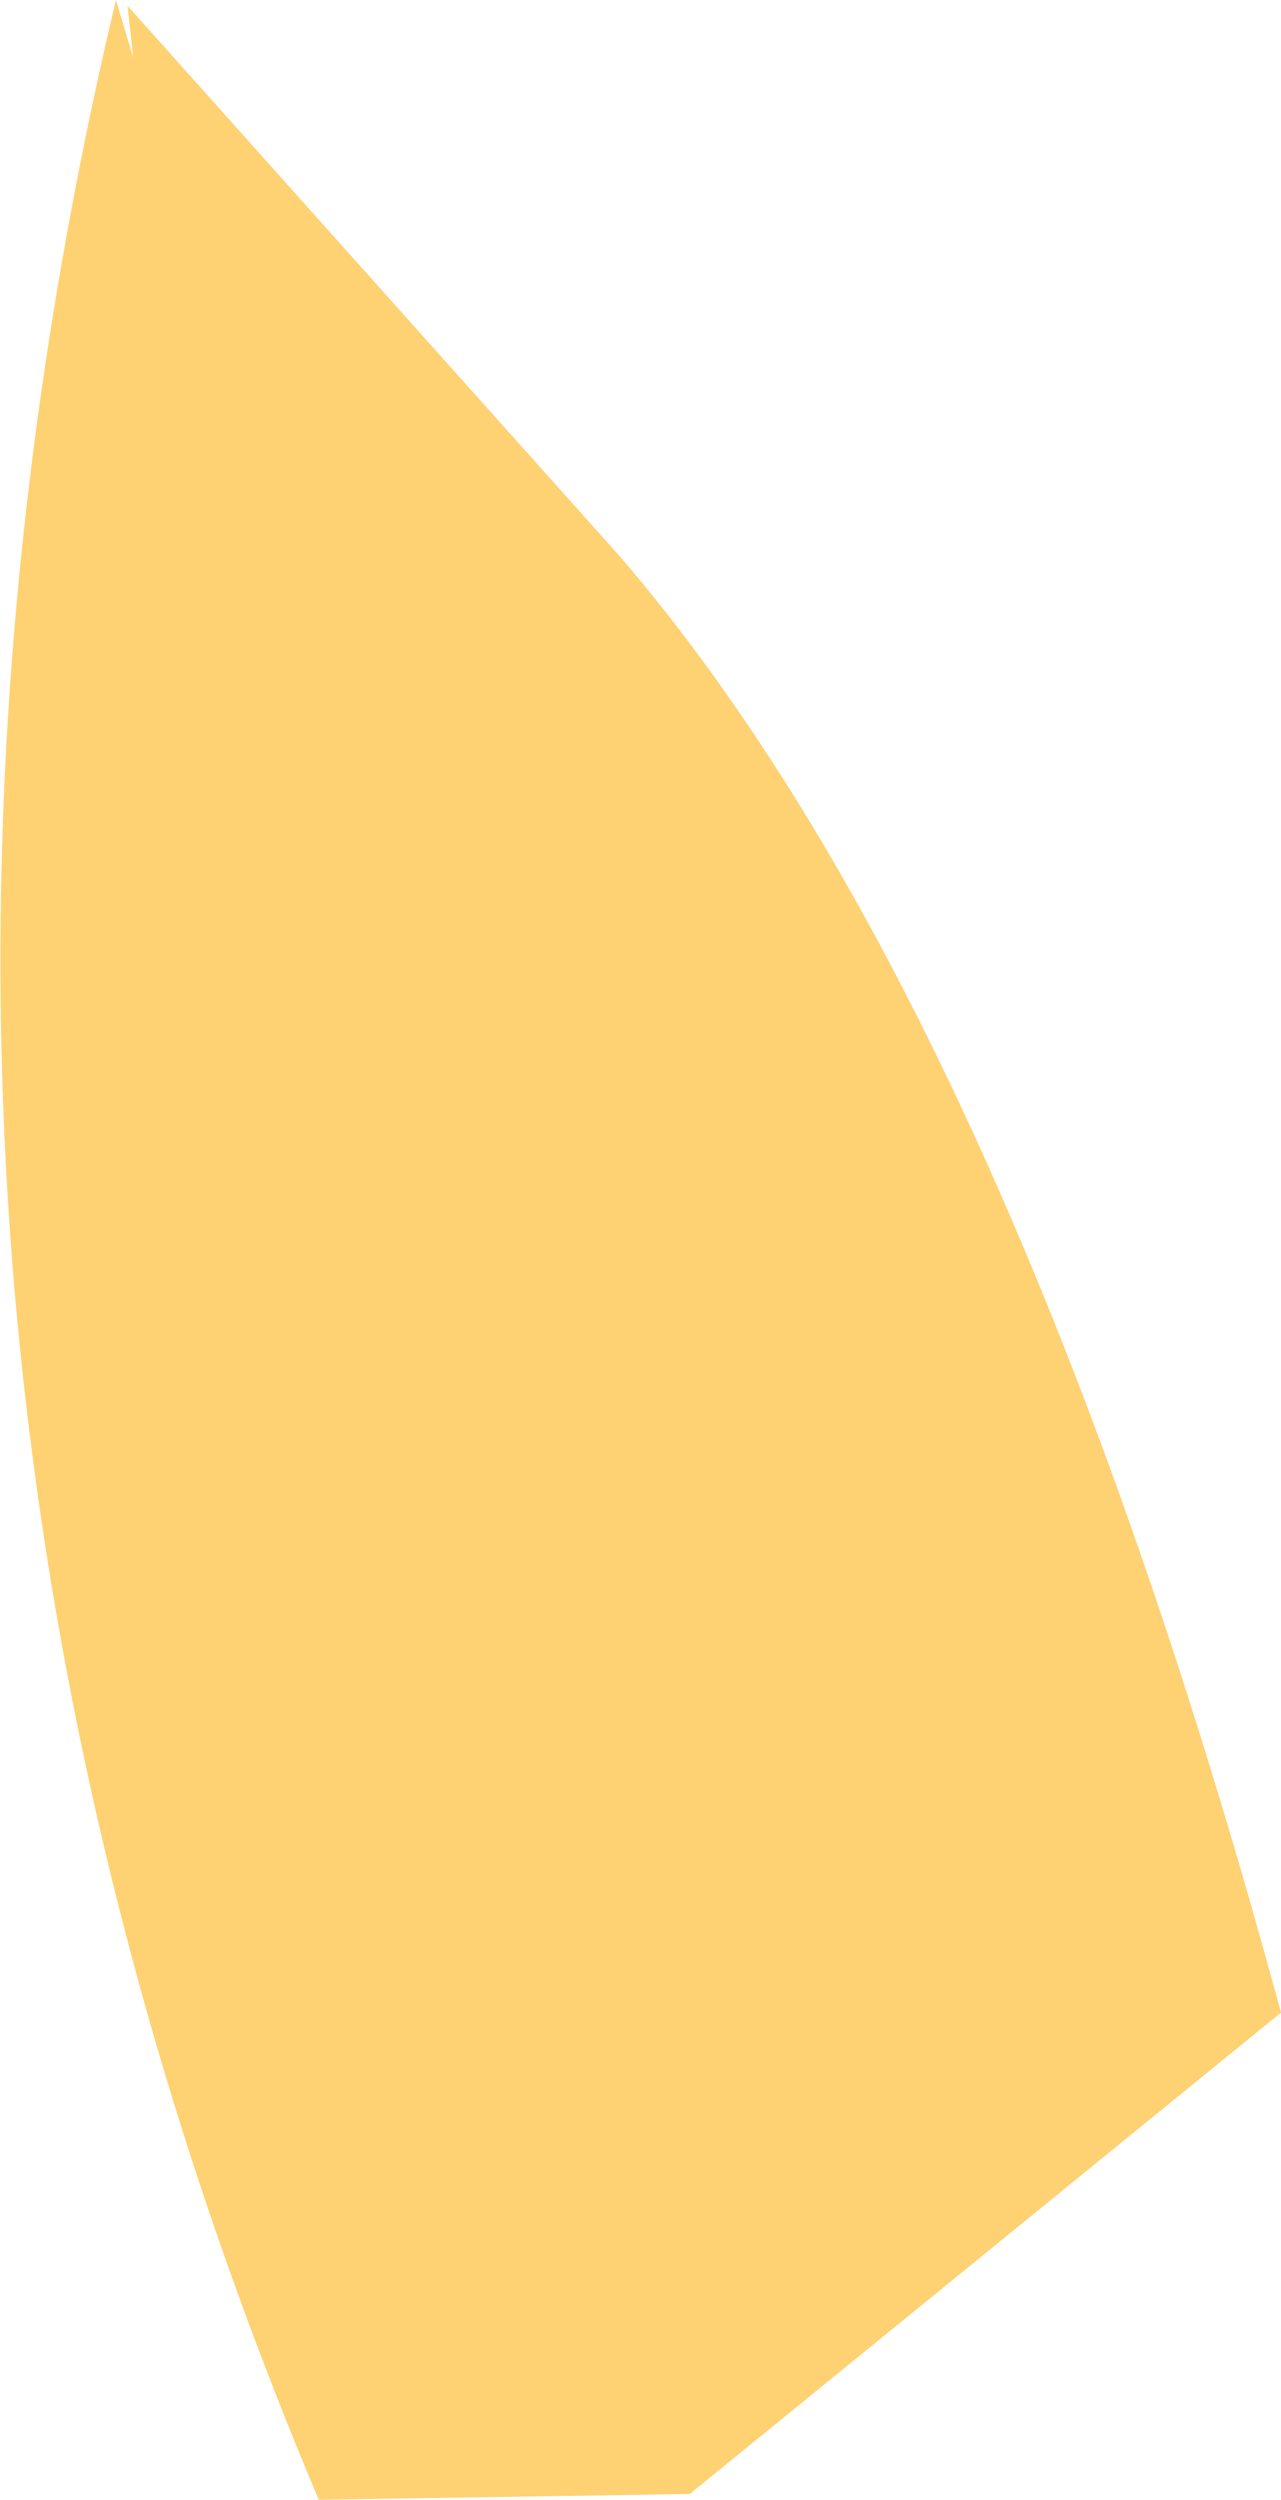 <?xml version="1.0" encoding="UTF-8" standalone="no"?>
<svg xmlns:xlink="http://www.w3.org/1999/xlink" height="21.55px" width="11.05px" xmlns="http://www.w3.org/2000/svg">
  <g transform="matrix(1.0, 0.0, 0.0, 1.0, -11.05, -29.9)">
    <path d="M13.8 51.45 L17.0 51.4 22.1 47.25 Q19.75 38.6 16.4 34.7 L12.15 29.95 12.2 30.4 12.05 29.9 Q9.4 41.05 13.8 51.45" fill="#fed172" fill-rule="evenodd" stroke="none"/>
  </g>
</svg>
